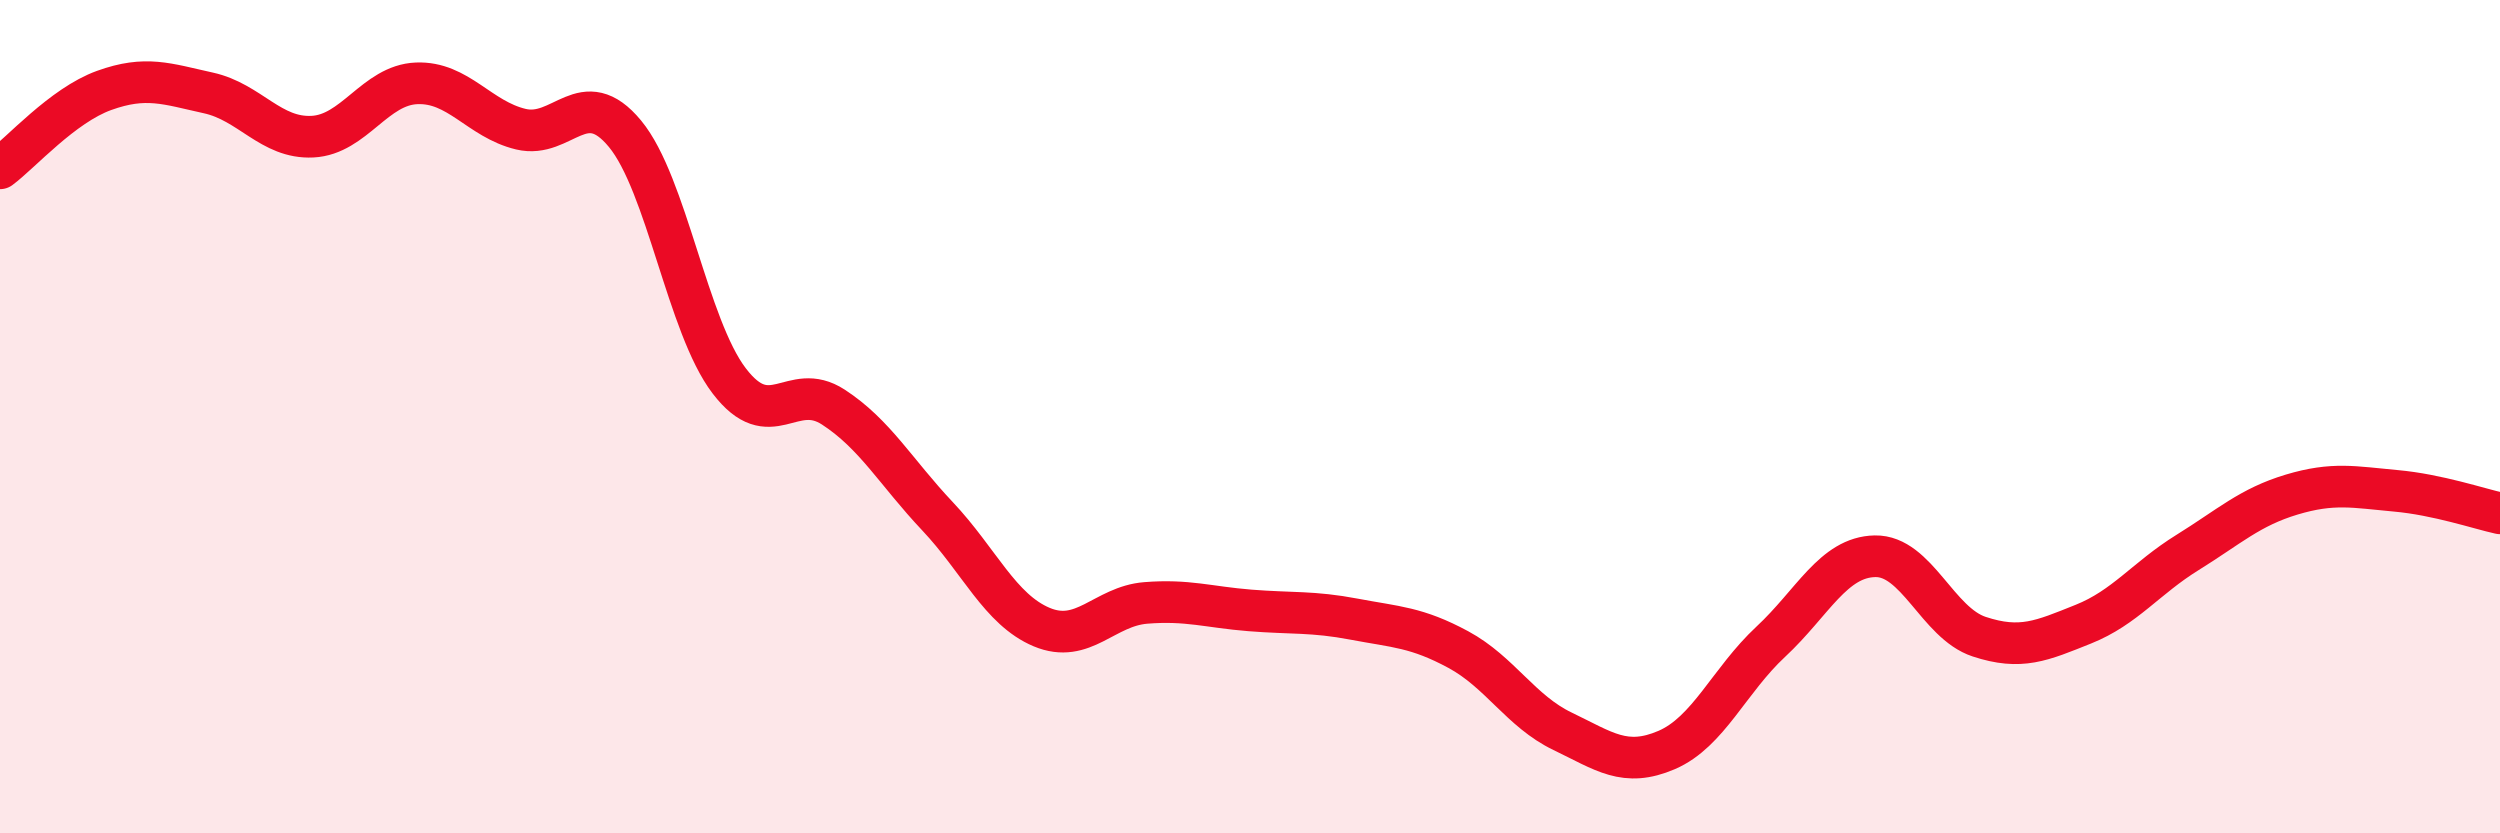 
    <svg width="60" height="20" viewBox="0 0 60 20" xmlns="http://www.w3.org/2000/svg">
      <path
        d="M 0,4.04 C 0.5,3.67 1.5,2.53 2.5,2.17 C 3.5,1.81 4,2.01 5,2.23 C 6,2.45 6.5,3.33 7.5,3.28 C 8.5,3.23 9,2.04 10,2 C 11,1.96 11.5,2.86 12.5,3.1 C 13.5,3.34 14,2 15,3.21 C 16,4.42 16.5,7.83 17.5,9.14 C 18.5,10.45 19,9.12 20,9.77 C 21,10.42 21.5,11.33 22.5,12.39 C 23.5,13.45 24,14.63 25,15.05 C 26,15.47 26.5,14.55 27.5,14.47 C 28.5,14.39 29,14.57 30,14.65 C 31,14.73 31.5,14.67 32.5,14.86 C 33.5,15.05 34,15.05 35,15.59 C 36,16.13 36.5,17.07 37.5,17.55 C 38.5,18.03 39,18.43 40,18 C 41,17.57 41.5,16.33 42.5,15.4 C 43.5,14.47 44,13.37 45,13.35 C 46,13.33 46.5,14.95 47.5,15.28 C 48.5,15.61 49,15.38 50,14.98 C 51,14.58 51.5,13.88 52.5,13.26 C 53.5,12.64 54,12.17 55,11.87 C 56,11.57 56.5,11.69 57.5,11.78 C 58.5,11.87 59.5,12.21 60,12.32L60 20L0 20Z"
        fill="#EB0A25"
        opacity="0.1"
        stroke-linecap="round"
        stroke-linejoin="round"
      />
      <path
        d="M 0,4.04 C 0.5,3.67 1.5,2.53 2.5,2.17 C 3.5,1.81 4,2.01 5,2.23 C 6,2.45 6.5,3.33 7.5,3.28 C 8.5,3.23 9,2.04 10,2 C 11,1.96 11.5,2.86 12.5,3.1 C 13.5,3.34 14,2 15,3.21 C 16,4.42 16.5,7.83 17.5,9.14 C 18.5,10.45 19,9.12 20,9.77 C 21,10.42 21.5,11.33 22.5,12.39 C 23.5,13.45 24,14.63 25,15.05 C 26,15.47 26.5,14.55 27.5,14.47 C 28.5,14.39 29,14.57 30,14.65 C 31,14.73 31.5,14.67 32.5,14.86 C 33.5,15.05 34,15.05 35,15.59 C 36,16.13 36.5,17.07 37.5,17.55 C 38.5,18.03 39,18.43 40,18 C 41,17.57 41.5,16.33 42.5,15.4 C 43.5,14.47 44,13.37 45,13.35 C 46,13.33 46.5,14.95 47.5,15.28 C 48.5,15.61 49,15.38 50,14.98 C 51,14.58 51.5,13.88 52.5,13.26 C 53.5,12.64 54,12.17 55,11.87 C 56,11.57 56.5,11.69 57.5,11.78 C 58.5,11.87 59.5,12.21 60,12.32"
        stroke="#EB0A25"
        stroke-width="1"
        fill="none"
        stroke-linecap="round"
        stroke-linejoin="round"
      />
    </svg>
  